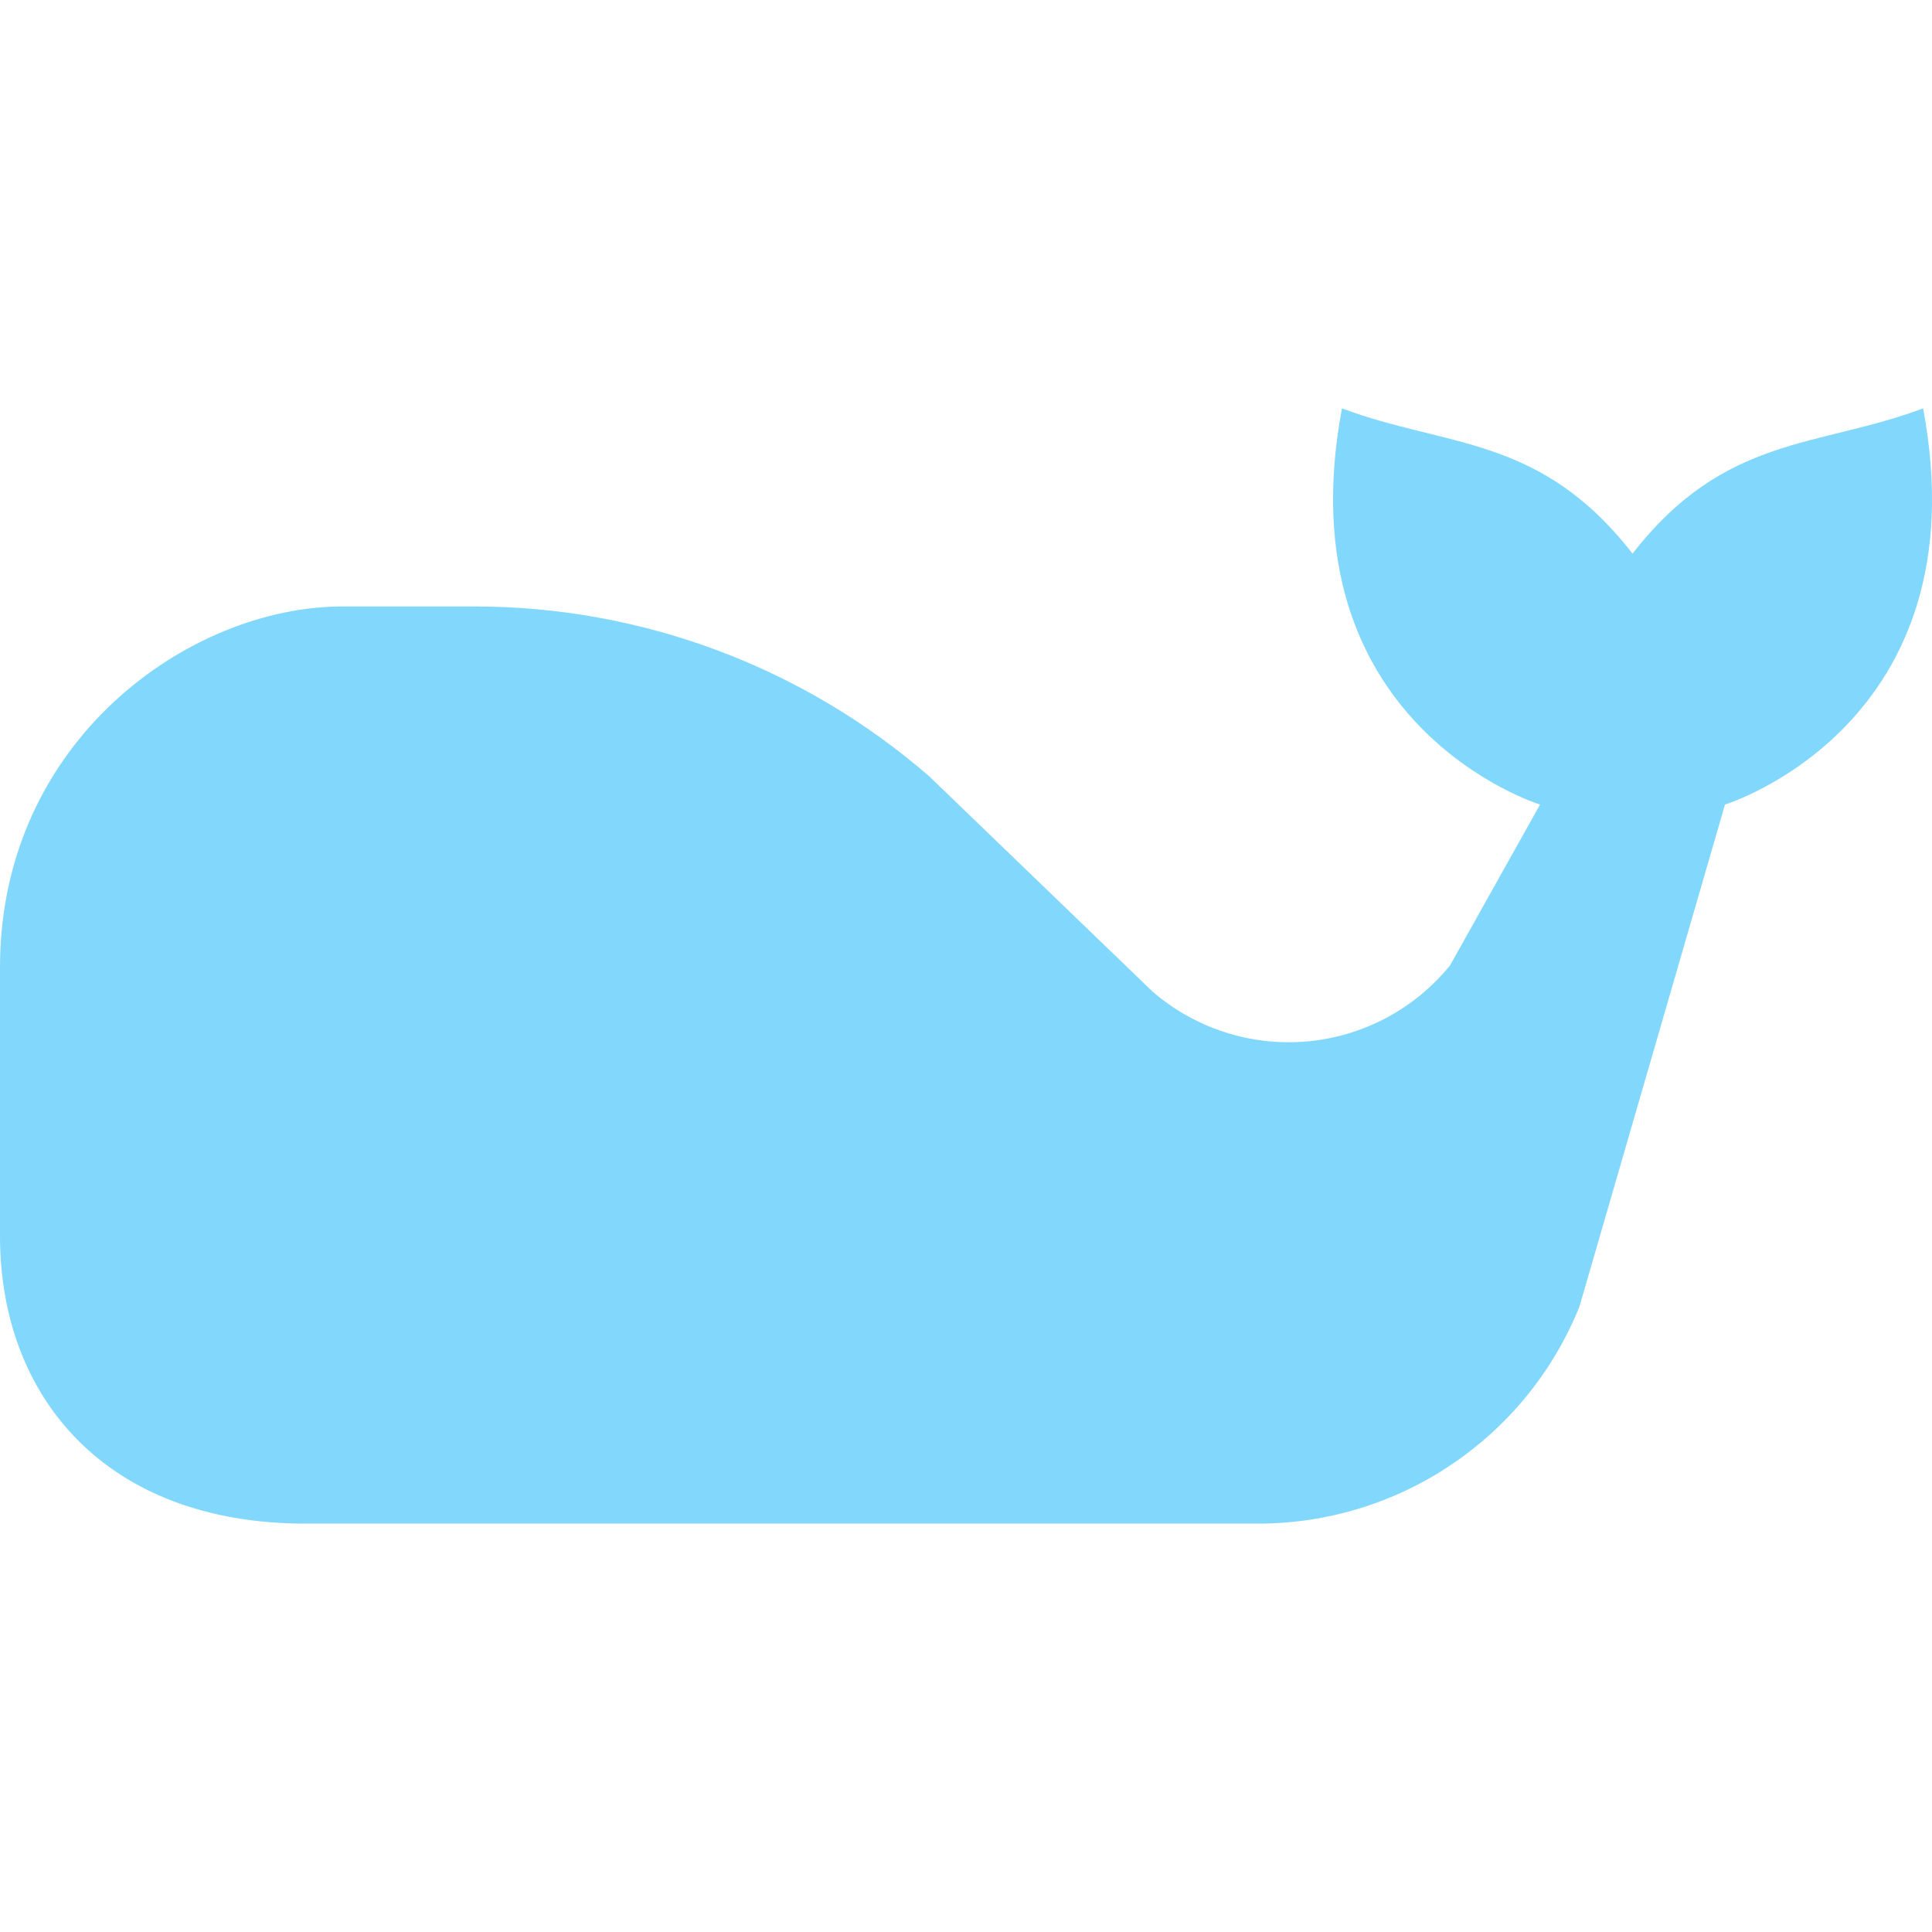 <svg width="32" height="32" viewBox="0 0 32 32" fill="none" xmlns="http://www.w3.org/2000/svg">
<path d="M31.853 6.764C30.102 7.42 28.571 7.201 27.04 9.17C25.508 7.201 23.977 7.42 22.227 6.764C21.243 12.014 25.508 13.326 25.508 13.326L24.018 15.989C23.727 16.348 23.366 16.644 22.958 16.861C22.55 17.077 22.103 17.21 21.642 17.25C21.182 17.29 20.719 17.237 20.279 17.094C19.84 16.951 19.433 16.722 19.085 16.419L15.392 12.859C13.303 11.045 10.629 10.045 7.862 10.045H5.672C3.135 10.045 0 12.273 0 16.02V20.476C0 23.109 1.722 25.236 5.064 25.236H20.836C23.177 25.236 25.284 23.814 26.16 21.643L28.571 13.326C28.571 13.326 32.837 12.014 31.853 6.764Z" fill="#05B1FB" fill-opacity="0.5"/>
</svg>
